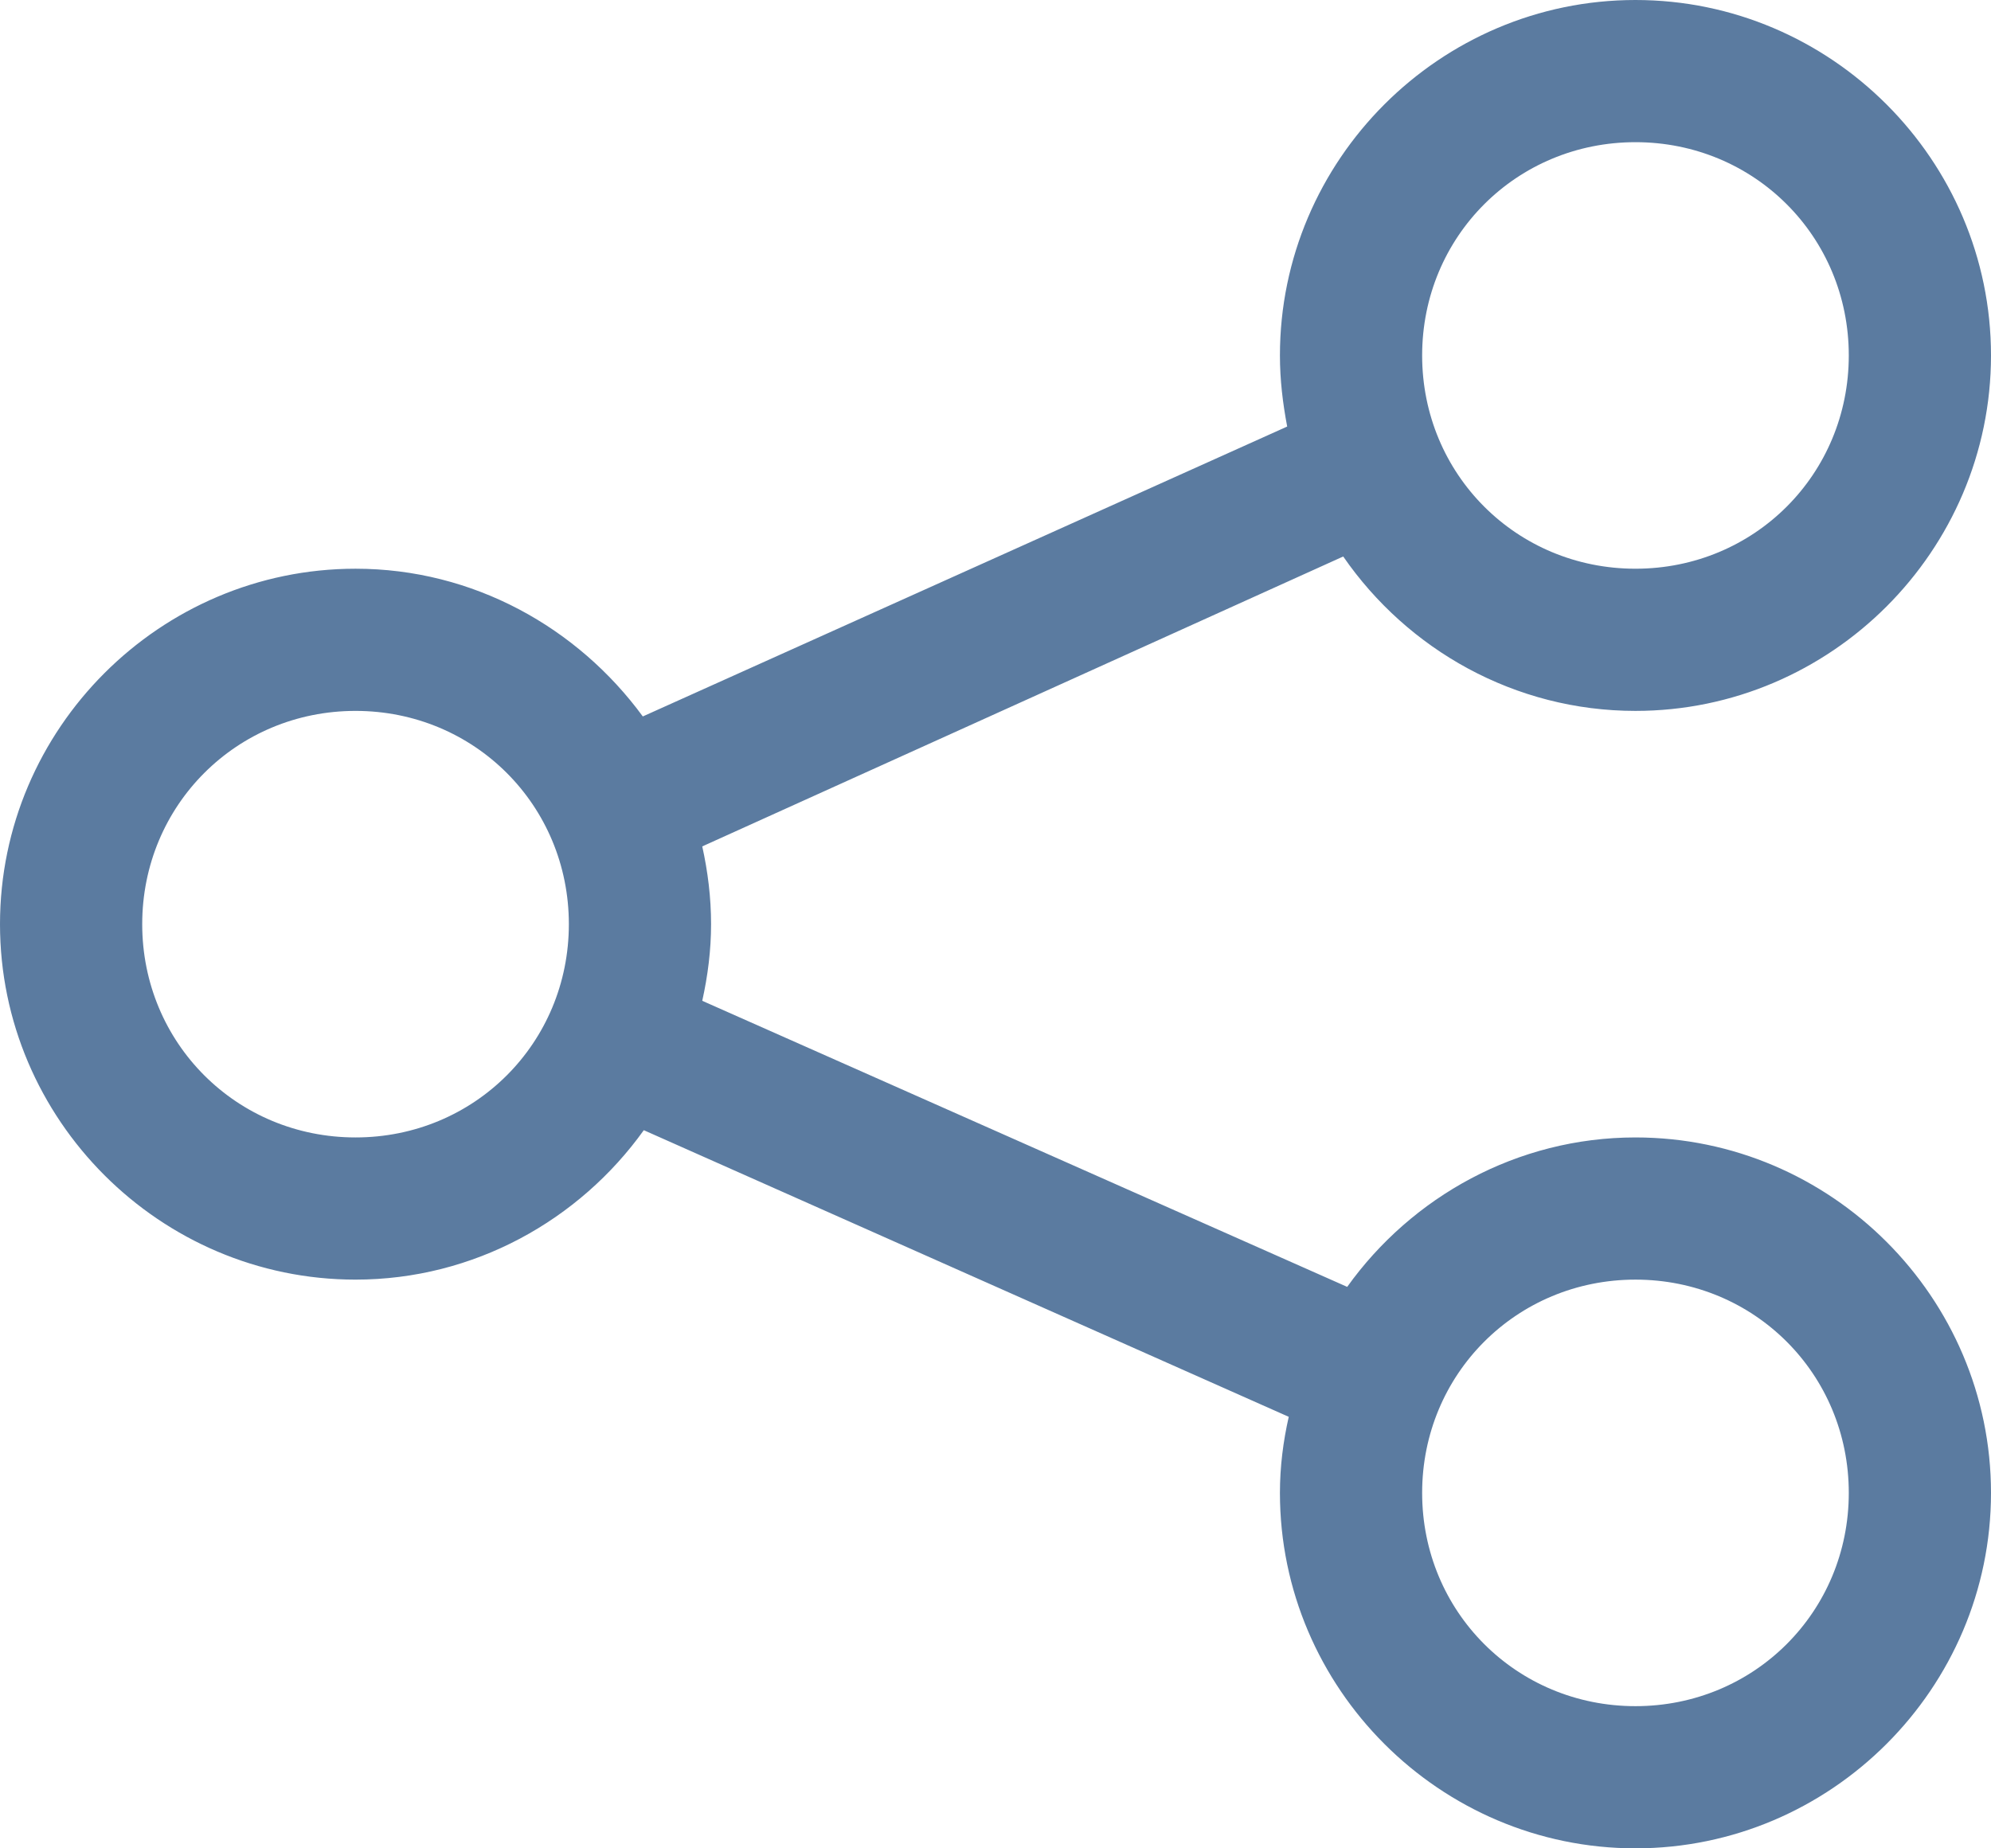 <?xml version="1.0" encoding="UTF-8"?>
<svg width="14px" height="13px" viewBox="0 0 14 13" version="1.1" xmlns="http://www.w3.org/2000/svg" xmlns:xlink="http://www.w3.org/1999/xlink">
    <!-- Generator: sketchtool 63 (101010) - https://sketch.com -->
    <title>3AAA4FA1-FED2-4ABE-AD6B-BEE415EC1198</title>
    <desc>Created with sketchtool.</desc>
    <g id="UI" stroke="none" stroke-width="1" fill="none" fill-rule="evenodd">
        <g id="App-detail" transform="translate(-353, -214)" fill="#5B7BA0" fill-rule="nonzero">
            <path d="M364.5,214 C363.125,214 362,215.125 362,216.5 C362,216.672 362.02,216.836 362.051,217 L357.52,219.039 C357.062,218.414 356.328,218 355.5,218 C354.125,218 353,219.125 353,220.5 C353,221.875 354.125,223 355.5,223 C356.332,223 357.074,222.582 357.527,221.949 L362.062,223.965 C362.023,224.137 362,224.316 362,224.5 C362,225.875 363.125,227 364.5,227 C365.875,227 367,225.875 367,224.5 C367,223.125 365.875,222 364.5,222 C363.668,222 362.926,222.418 362.473,223.051 L357.938,221.039 C357.977,220.863 358,220.684 358,220.5 C358,220.312 357.977,220.129 357.938,219.953 L362.445,217.914 C362.898,218.57 363.652,219 364.5,219 C365.875,219 367,217.875 367,216.5 C367,215.125 365.875,214 364.5,214 Z M364.5,215 C365.336,215 366,215.664 366,216.5 C366,217.336 365.336,218 364.5,218 C363.664,218 363,217.336 363,216.5 C363,215.664 363.664,215 364.5,215 Z M355.5,219 C356.336,219 357,219.664 357,220.5 C357,221.336 356.336,222 355.5,222 C354.664,222 354,221.336 354,220.5 C354,219.664 354.664,219 355.5,219 Z M364.5,223 C365.336,223 366,223.664 366,224.5 C366,225.336 365.336,226 364.5,226 C363.664,226 363,225.336 363,224.5 C363,223.664 363.664,223 364.5,223 Z" id="share"></path>
        </g>
    </g>
</svg>